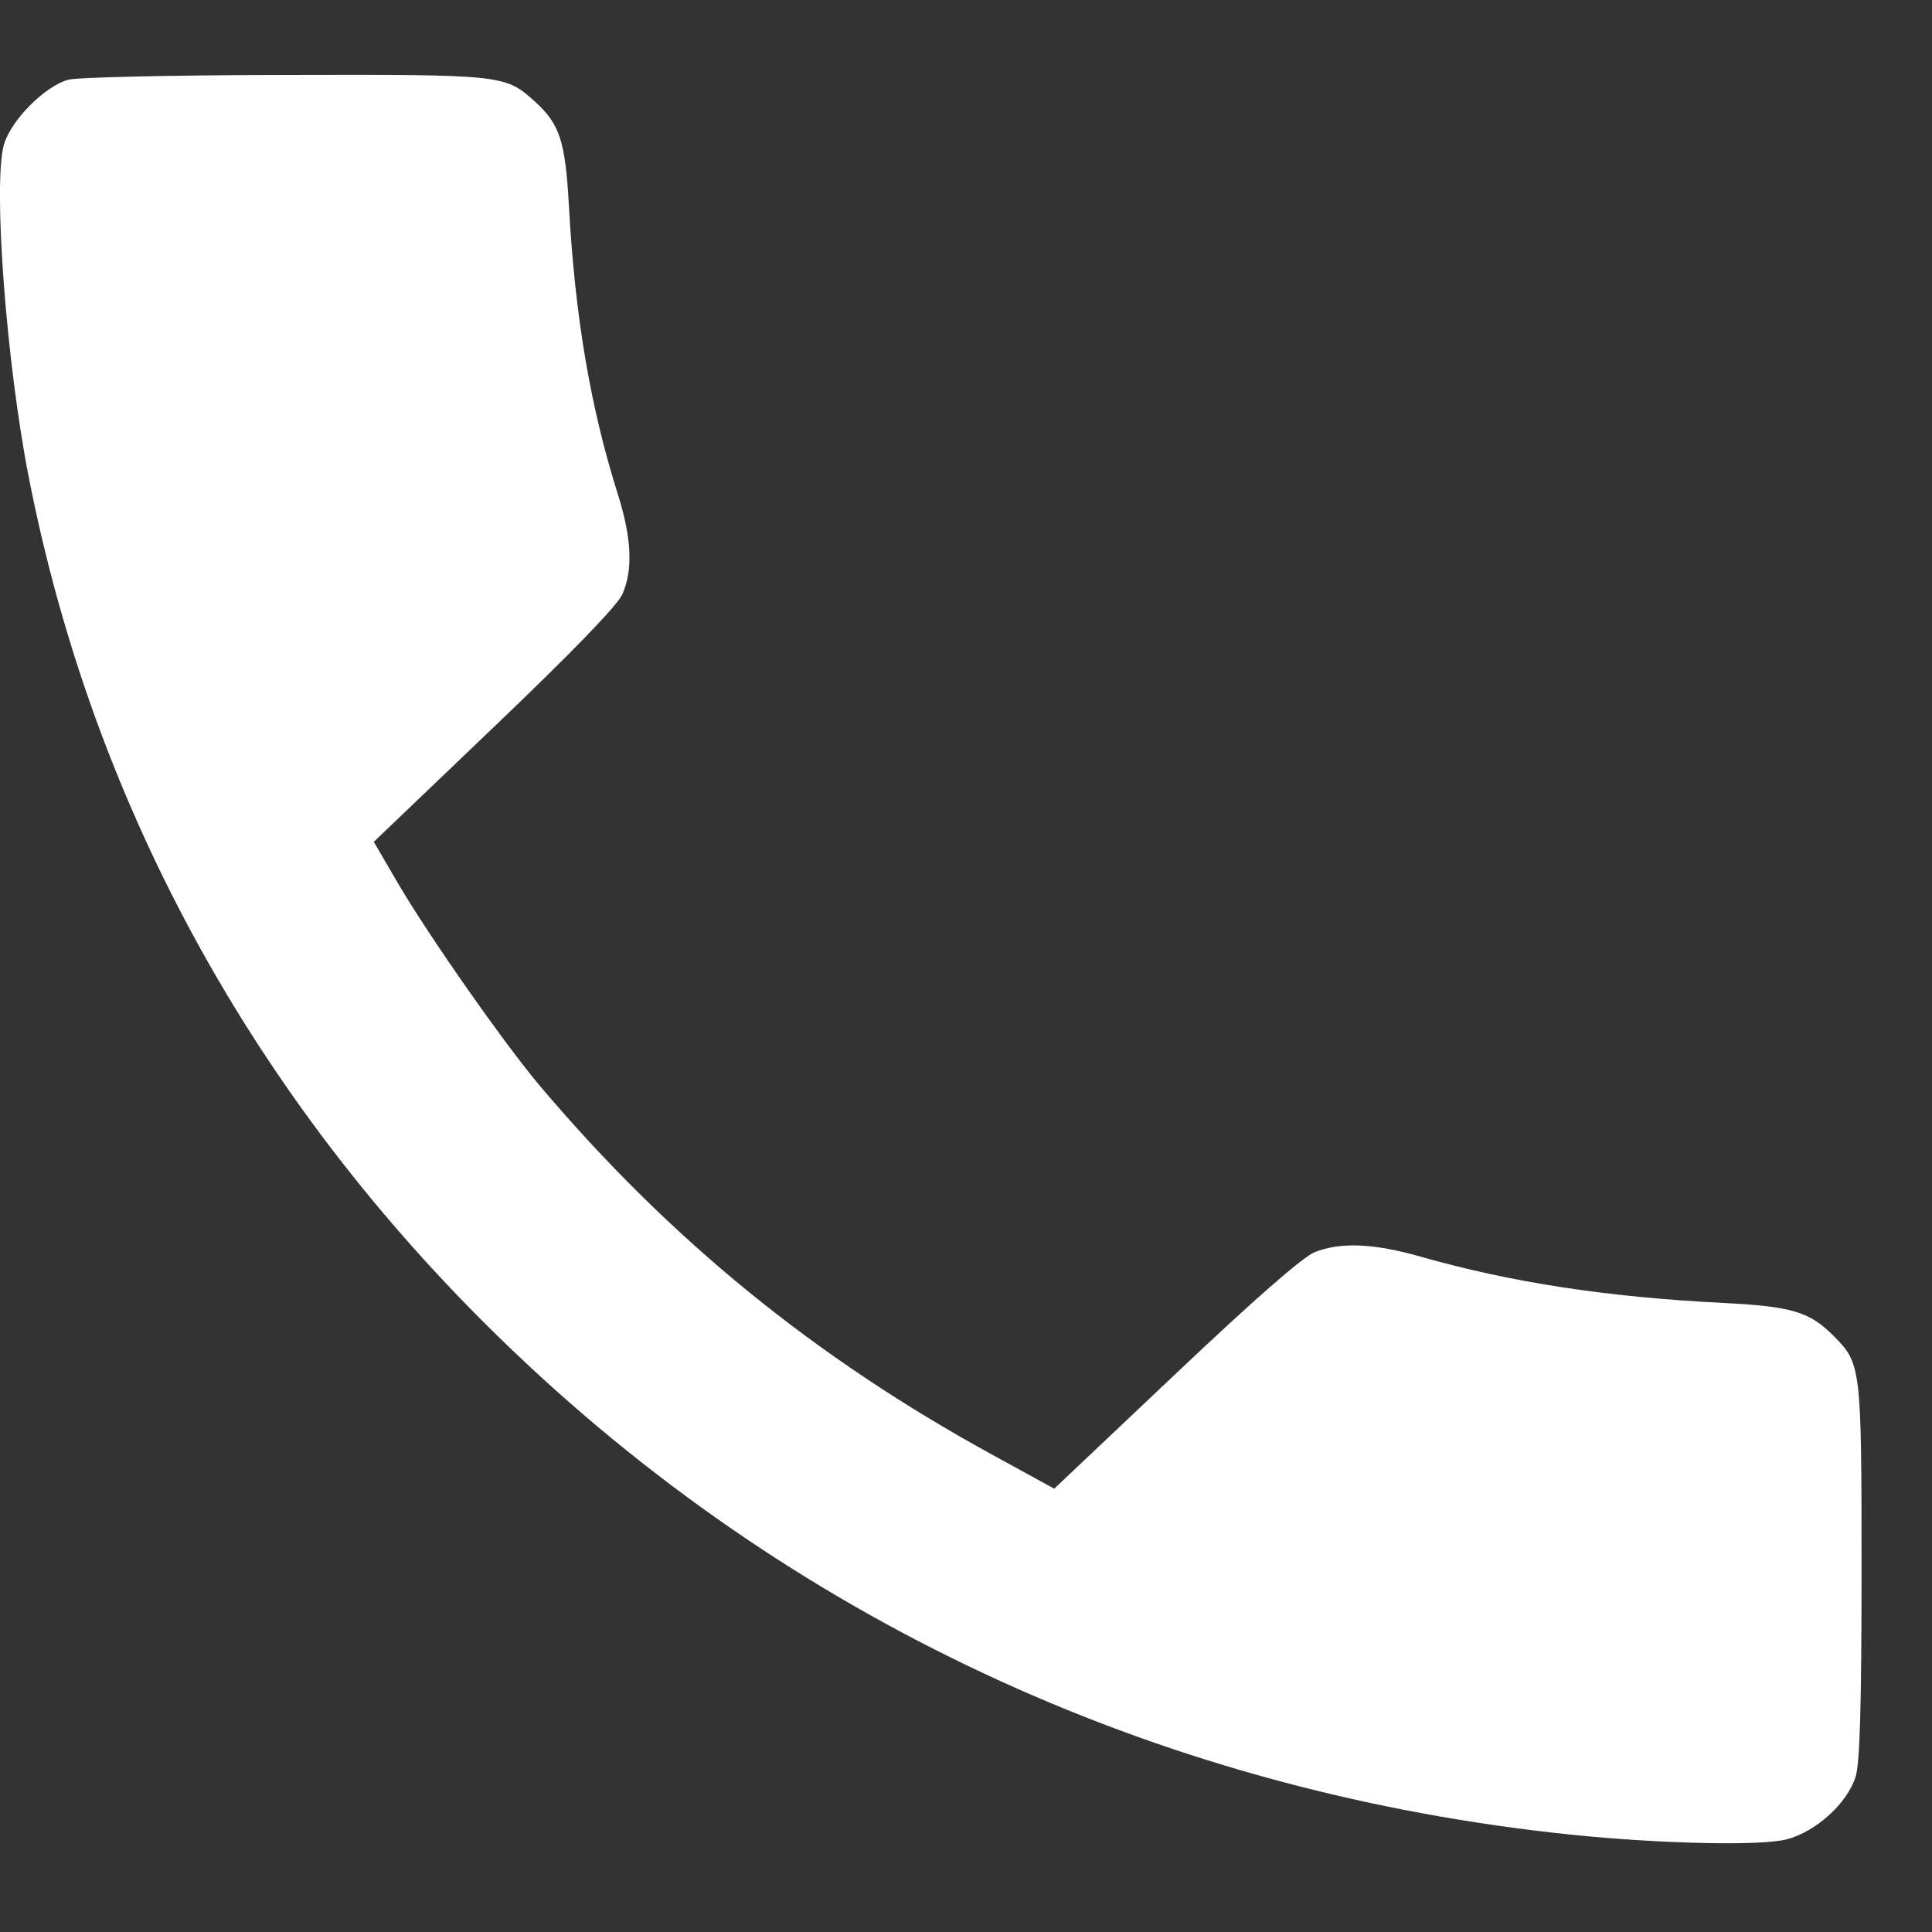 <?xml version="1.0" encoding="UTF-8"?> <svg xmlns="http://www.w3.org/2000/svg" width="15" height="15" viewBox="0 0 15 15" fill="none"><rect x="0" y="0" width="15" height="15" fill="#333333" stroke="none"/><g clip-path="url(#clip0_52_48)"><path fill-rule="evenodd" clip-rule="evenodd" d="M0.53 0.619C0.348 0.669 0.086 0.933 0.031 1.121C-0.056 1.423 0.048 2.813 0.224 3.709C0.735 6.309 2.024 8.626 4.004 10.508C6.239 12.632 9.07 13.922 12.205 14.245C12.901 14.316 13.678 14.333 13.874 14.28C14.101 14.22 14.342 14 14.407 13.795C14.44 13.688 14.453 13.24 14.453 12.192C14.453 10.607 14.45 10.586 14.234 10.37C14.049 10.184 13.91 10.143 13.38 10.116C12.479 10.071 11.738 9.958 11.027 9.756C10.666 9.653 10.407 9.642 10.207 9.722C10.116 9.758 9.737 10.089 9.126 10.668L8.185 11.558L7.714 11.3C6.326 10.541 5.2 9.623 4.193 8.432C3.917 8.106 3.329 7.266 3.09 6.858L2.902 6.536L3.838 5.641C4.445 5.061 4.794 4.7 4.832 4.614C4.916 4.423 4.904 4.177 4.796 3.834C4.583 3.159 4.464 2.455 4.417 1.598C4.389 1.094 4.346 0.962 4.15 0.786C3.922 0.58 3.904 0.578 2.209 0.582C1.343 0.583 0.6 0.6 0.53 0.619Z" fill="white"></path></g><defs><clipPath id="clip0_52_48"><rect width="15" height="15" fill="white"></rect></clipPath></defs></svg> 